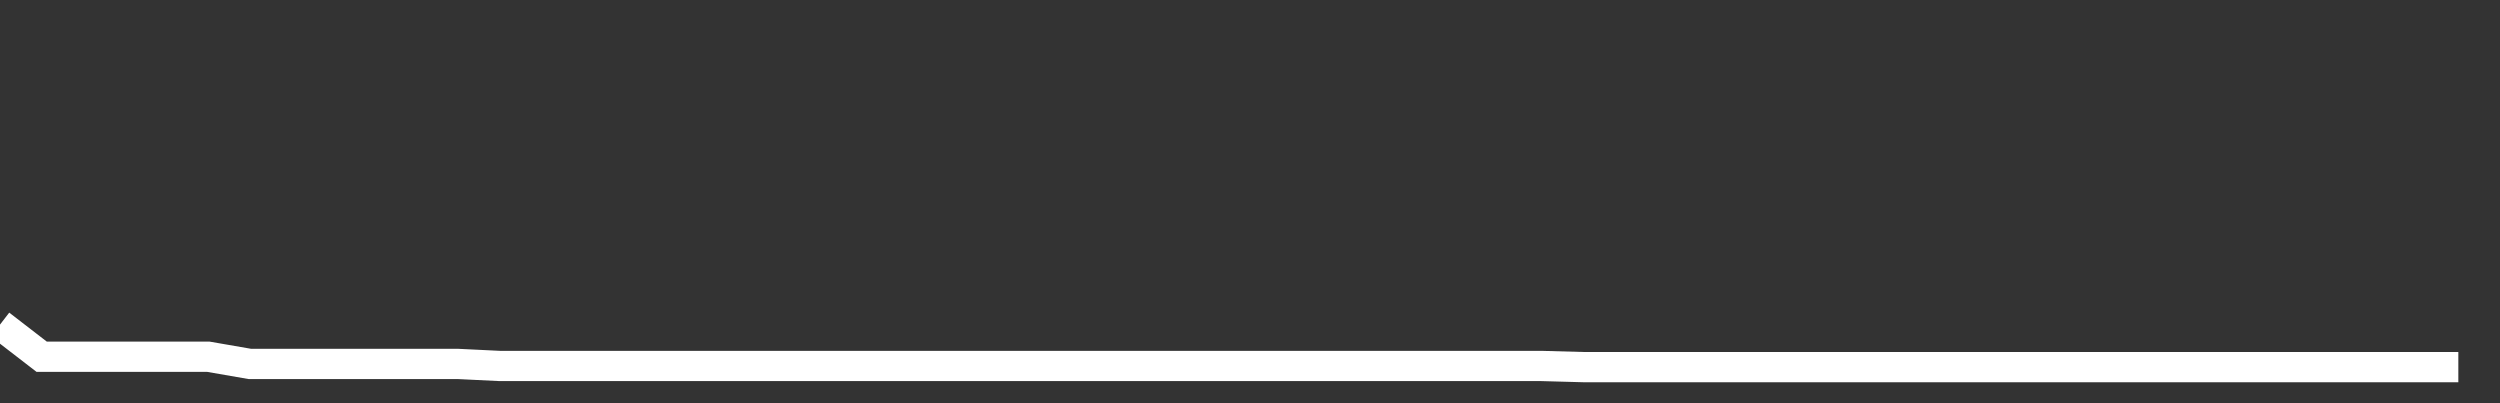 <svg xmlns="http://www.w3.org/2000/svg" width="248" height="40" viewBox="0 0 248 40" shape-rendering="auto"><rect x="0" y="0" width="248" height="40" fill="#333333" stroke="none"/><polyline points="0, 32.2 4.133, 35.388 8.267, 35.388 12.4, 35.388 16.533, 35.388 20.667, 35.388 24.8, 36.104 28.933, 36.104 33.067, 36.104 37.2, 36.104 41.333, 36.104 45.467, 36.104 49.6, 36.305 53.733, 36.305 57.867, 36.305 62, 36.305 66.133, 36.305 70.267, 36.305 74.4, 36.305 78.533, 36.305 82.667, 36.305 86.8, 36.305 90.933, 36.305 95.067, 36.305 99.2, 36.305 103.333, 36.305 107.467, 36.305 111.6, 36.305 115.733, 36.305 119.867, 36.305 124, 36.305 128.133, 36.305 132.267, 36.305 136.4, 36.305 140.533, 36.305 144.667, 36.305 148.8, 36.305 152.933, 36.305 157.067, 36.418 161.2, 36.418 165.333, 36.418 169.467, 36.418 173.6, 36.418 177.733, 36.418 181.867, 36.418 186, 36.418 190.133, 36.418 194.267, 36.418 198.4, 36.418 202.533, 36.418 206.667, 36.418 210.8, 36.418 214.933, 36.418 219.067, 36.418 223.2, 36.418 227.333, 36.418 231.467, 36.418 235.6, 36.418 239.733, 36.418 243.867, 36.418 248" stroke="#fff" stroke-width="3" stroke-opacity="1" fill="none" fill-opacity="0"></polyline></svg>